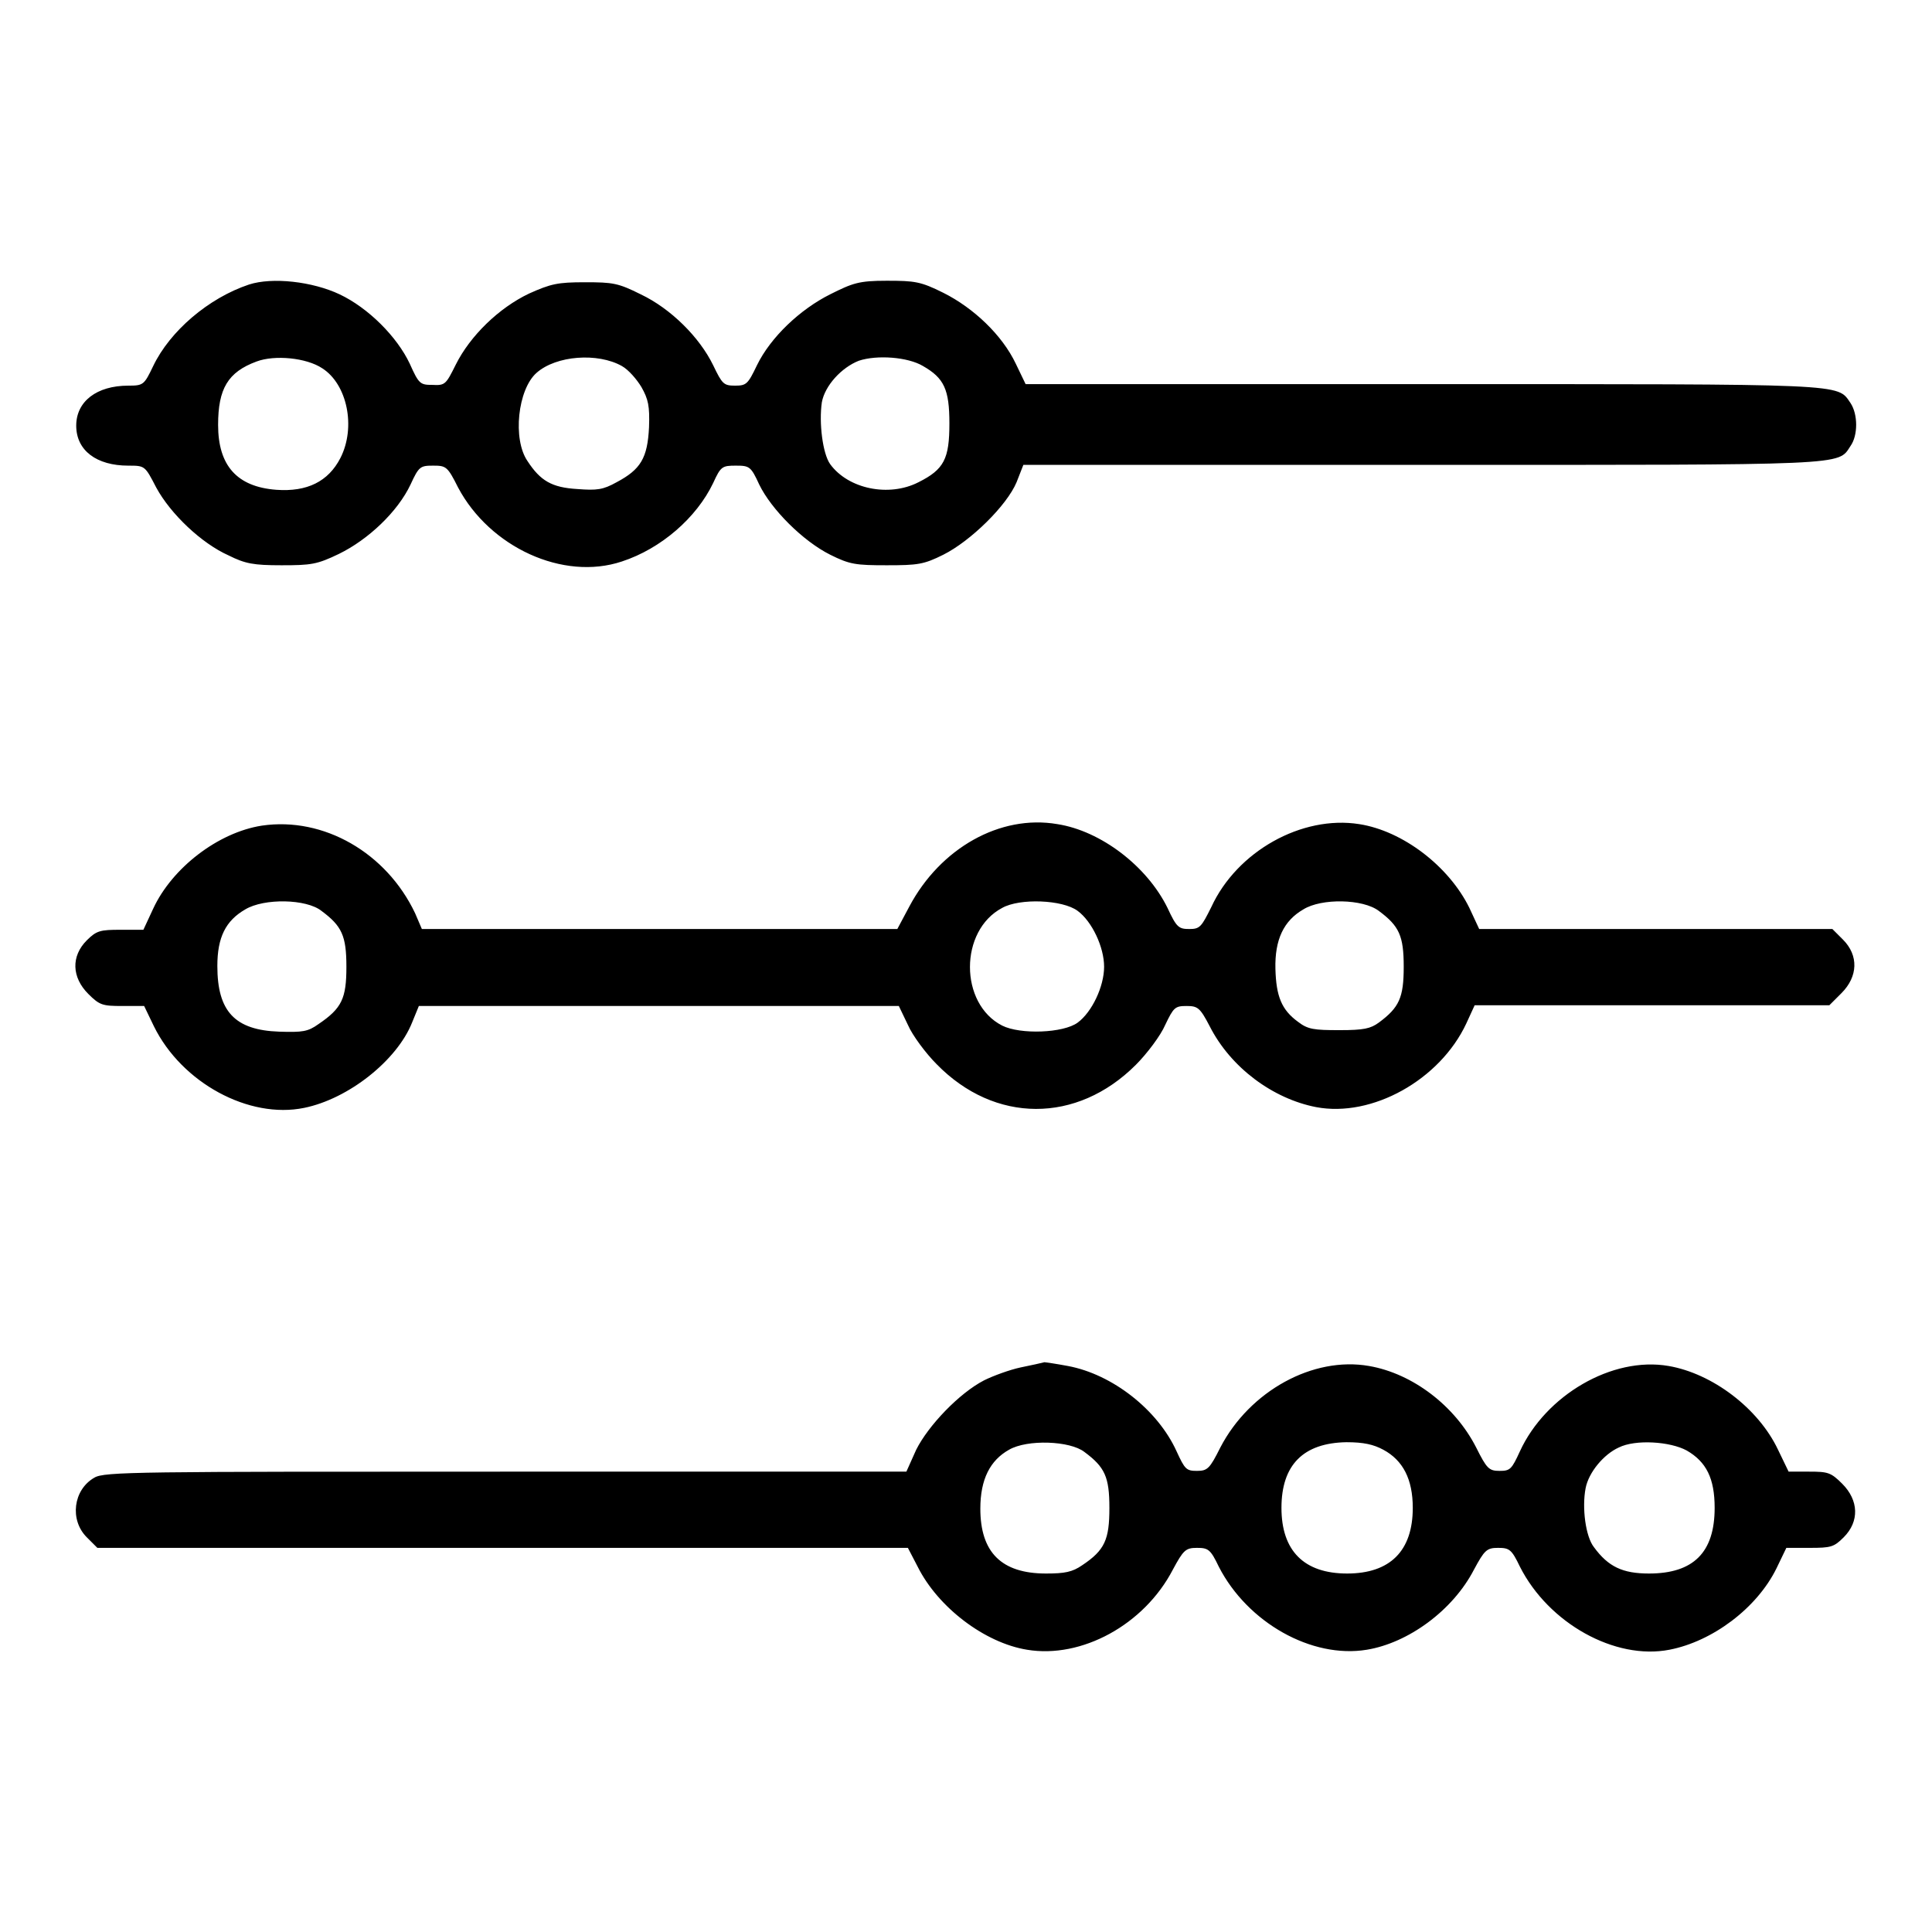<?xml version="1.0" encoding="utf-8"?>
<!-- Svg Vector Icons : http://www.onlinewebfonts.com/icon -->
<!DOCTYPE svg PUBLIC "-//W3C//DTD SVG 1.1//EN" "http://www.w3.org/Graphics/SVG/1.1/DTD/svg11.dtd">
<svg version="1.1" xmlns="http://www.w3.org/2000/svg" xmlns:xlink="http://www.w3.org/1999/xlink" x="0px" y="0px" viewBox="0 0 256 256" enable-background="new 0 0 256 256" xml:space="preserve">
<g><g><g><path fill="#000000" d="M33,37.7c-5.4,1.8-10.5,6.2-12.7,10.8C19.1,51,19,51.1,17,51.1c-4.2,0-6.9,2.1-6.9,5.3c0,3.3,2.7,5.3,6.9,5.3c2.2,0,2.2,0,3.7,2.9c1.9,3.5,6,7.4,9.6,9c2.2,1.1,3.3,1.3,7,1.3c3.9,0,4.7-0.1,7.6-1.5c3.9-1.9,7.8-5.6,9.5-9.2c1.1-2.4,1.3-2.5,3-2.5c1.7,0,1.9,0.1,3.3,2.9c4.2,7.9,13.9,12.4,21.7,9.8c5.2-1.7,9.9-5.8,12.1-10.4c1-2.2,1.2-2.3,3-2.3c1.8,0,2,0.1,3.1,2.5c1.6,3.3,5.8,7.5,9.4,9.3c2.6,1.3,3.4,1.4,7.5,1.4c4.1,0,4.9-0.1,7.5-1.4c3.6-1.8,8.4-6.5,9.7-9.6l0.9-2.3h52.8c56.9,0,55.1,0.1,56.8-2.5c1-1.4,1-4.2,0-5.7c-1.8-2.6,0-2.5-56.7-2.5h-52.6l-1.3-2.7c-1.8-3.8-5.6-7.4-9.6-9.4c-3-1.5-3.8-1.6-7.5-1.6S113,37.5,110,39c-4,2-7.9,5.7-9.7,9.4c-1.2,2.5-1.4,2.7-2.9,2.7c-1.5,0-1.7-0.2-2.9-2.7c-1.8-3.7-5.6-7.5-9.6-9.4c-3-1.5-3.7-1.6-7.4-1.6c-3.6,0-4.5,0.2-7.4,1.5c-4,1.9-7.8,5.6-9.7,9.4c-1.3,2.6-1.4,2.8-3.1,2.7c-1.6,0-1.8-0.1-3-2.8c-1.7-3.6-5.5-7.4-9.3-9.2C41.4,37.3,36.1,36.7,33,37.7z M42.7,48.8c3.3,2.1,4.5,7.8,2.4,11.9c-1.6,3.1-4.4,4.5-8.5,4.2c-5.2-0.4-7.7-3.2-7.7-8.6c0-4.8,1.3-7,5.1-8.4C36.4,47,40.6,47.4,42.7,48.8z M82.4,48.5c0.9,0.5,2,1.8,2.6,2.8c0.9,1.6,1.1,2.5,1,5.3c-0.2,4.1-1.1,5.6-4.3,7.3c-1.8,1-2.6,1.1-5.2,0.9c-3.4-0.2-4.9-1.1-6.6-3.7c-2-2.9-1.3-9.5,1.2-11.7C73.7,47.1,79.2,46.7,82.4,48.5z M122.3,48.5c2.8,1.6,3.5,3.1,3.5,7.6c0,4.7-0.7,6.1-4.1,7.8c-3.9,2-9.3,0.9-11.7-2.4c-1-1.4-1.5-5.5-1.1-8.2c0.4-2.2,2.6-4.6,4.9-5.5C116.2,47,120.3,47.3,122.3,48.5z"/><path fill="#000000" d="M34.7,109.4c-5.8,0.9-11.9,5.6-14.4,11l-1.3,2.8h-3c-2.7,0-3.2,0.1-4.5,1.4c-2.1,2.1-2,4.9,0.2,7.1c1.5,1.5,1.9,1.6,4.5,1.6h2.9l1.3,2.7c3.7,7.5,12.6,12.3,19.9,10.8c5.9-1.2,12.3-6.3,14.3-11.3l0.9-2.2h31.8h31.8l1.2,2.5c0.6,1.4,2.4,3.8,3.8,5.2c7.7,7.9,18.6,7.9,26.4,0.1c1.5-1.5,3.3-3.9,3.9-5.3c1.1-2.3,1.3-2.5,2.8-2.5c1.5,0,1.8,0.2,3.1,2.7c2.8,5.5,8.4,9.6,14.1,10.7c7.4,1.4,16.4-3.6,19.9-11.1l1.1-2.4l23.5,0h23.5l1.6-1.6c2.2-2.2,2.3-5,0.2-7.1l-1.4-1.4h-23.6H196l-1.3-2.8c-2.7-5.5-8.8-10.2-14.6-11.1c-7.6-1.2-16.2,3.6-19.6,11c-1.3,2.6-1.5,2.9-2.9,2.9c-1.4,0-1.7-0.2-2.9-2.8c-2.7-5.5-8.8-10.2-14.6-11.1c-7.6-1.3-15.5,3.2-19.6,10.9l-1.6,3H87.3H55.9l-0.9-2.1C51.2,113,42.9,108.2,34.7,109.4z M42.6,120.7c2.7,2,3.3,3.3,3.3,7.4c0,4.2-0.6,5.5-3.7,7.6c-1.4,1-2.1,1.1-5.2,1c-5.9-0.2-8.2-2.7-8.2-8.7c0-3.8,1.1-6,3.7-7.5C35,119,40.6,119.1,42.6,120.7z M142.8,120.7c1.9,1.4,3.5,4.8,3.5,7.4c0,2.6-1.6,6-3.5,7.4c-1.9,1.4-7.6,1.6-10,0.4c-5.7-2.9-5.7-12.6,0-15.6C135.1,119,140.8,119.2,142.8,120.7z M182.7,120.7c2.7,2,3.3,3.3,3.3,7.4s-0.6,5.4-3.3,7.4c-1.1,0.8-2,1-5.2,1c-3.4,0-4.2-0.1-5.5-1.1c-2.2-1.6-2.9-3.4-3-7c-0.1-3.9,1.1-6.4,3.7-7.9C175.1,119,180.6,119.1,182.7,120.7z"/><path fill="#000000" d="M135.2,181.2c-1.4,0.3-3.6,1.1-4.8,1.7c-3.3,1.7-7.4,6-9,9.2l-1.3,2.9H67c-48.7,0-53.2,0-54.5,0.8c-2.8,1.6-3.3,5.6-1,7.9l1.4,1.4h53.7h53.7l1.3,2.5c2.7,5.4,8.9,10.1,14.5,11c7.2,1.2,15.5-3.3,19.3-10.6c1.4-2.6,1.7-2.9,3.2-2.9c1.5,0,1.8,0.2,2.9,2.5c3.8,7.4,12.3,12.2,19.6,11c5.5-0.9,11.4-5.2,14.2-10.6c1.4-2.6,1.7-2.9,3.2-2.9c1.5,0,1.8,0.2,2.9,2.5c3.8,7.5,12.6,12.4,19.8,11c5.7-1.1,11.6-5.5,14.2-10.8l1.3-2.7h3.1c2.8,0,3.2-0.1,4.5-1.4c2.1-2.1,2-4.9-0.2-7.1c-1.5-1.5-1.9-1.6-4.4-1.6H237l-1.4-2.9c-2.6-5.5-8.7-10.1-14.5-11.1c-7.5-1.3-16.3,3.9-19.7,11.3c-1.1,2.4-1.3,2.6-2.7,2.6c-1.4,0-1.7-0.3-3.1-3.1c-2.8-5.5-8.4-9.8-14.2-10.8c-7.4-1.3-15.8,3.3-19.7,10.8c-1.4,2.8-1.7,3.1-3.1,3.1c-1.4,0-1.6-0.2-2.7-2.6c-2.5-5.5-8.5-10.2-14.4-11.3c-1.6-0.3-3-0.5-3.1-0.5C138,180.6,136.7,180.9,135.2,181.2z M143.7,192.4c2.7,2,3.3,3.3,3.3,7.4c0,4.2-0.6,5.6-3.6,7.6c-1.3,0.9-2.3,1.1-4.8,1.1c-5.9,0-8.7-2.8-8.7-8.6c0-3.9,1.3-6.4,3.8-7.8C136.1,190.7,141.8,190.9,143.7,192.4z M183.3,192.1c2.6,1.4,3.9,3.9,3.9,7.7c0,5.7-3,8.7-8.7,8.7c-5.7,0-8.7-3-8.7-8.7c0-5.7,2.9-8.6,8.6-8.7C180.7,191.1,182,191.4,183.3,192.1z M223.5,192.2c2.6,1.5,3.7,3.7,3.7,7.6c0,5.9-2.8,8.7-8.7,8.7c-3.5,0-5.4-0.9-7.3-3.5c-1.1-1.4-1.6-5.2-1.1-7.8c0.4-2.1,2.4-4.5,4.4-5.4C216.7,190.7,221.3,191,223.5,192.2z"/></g></g></g>
</svg>